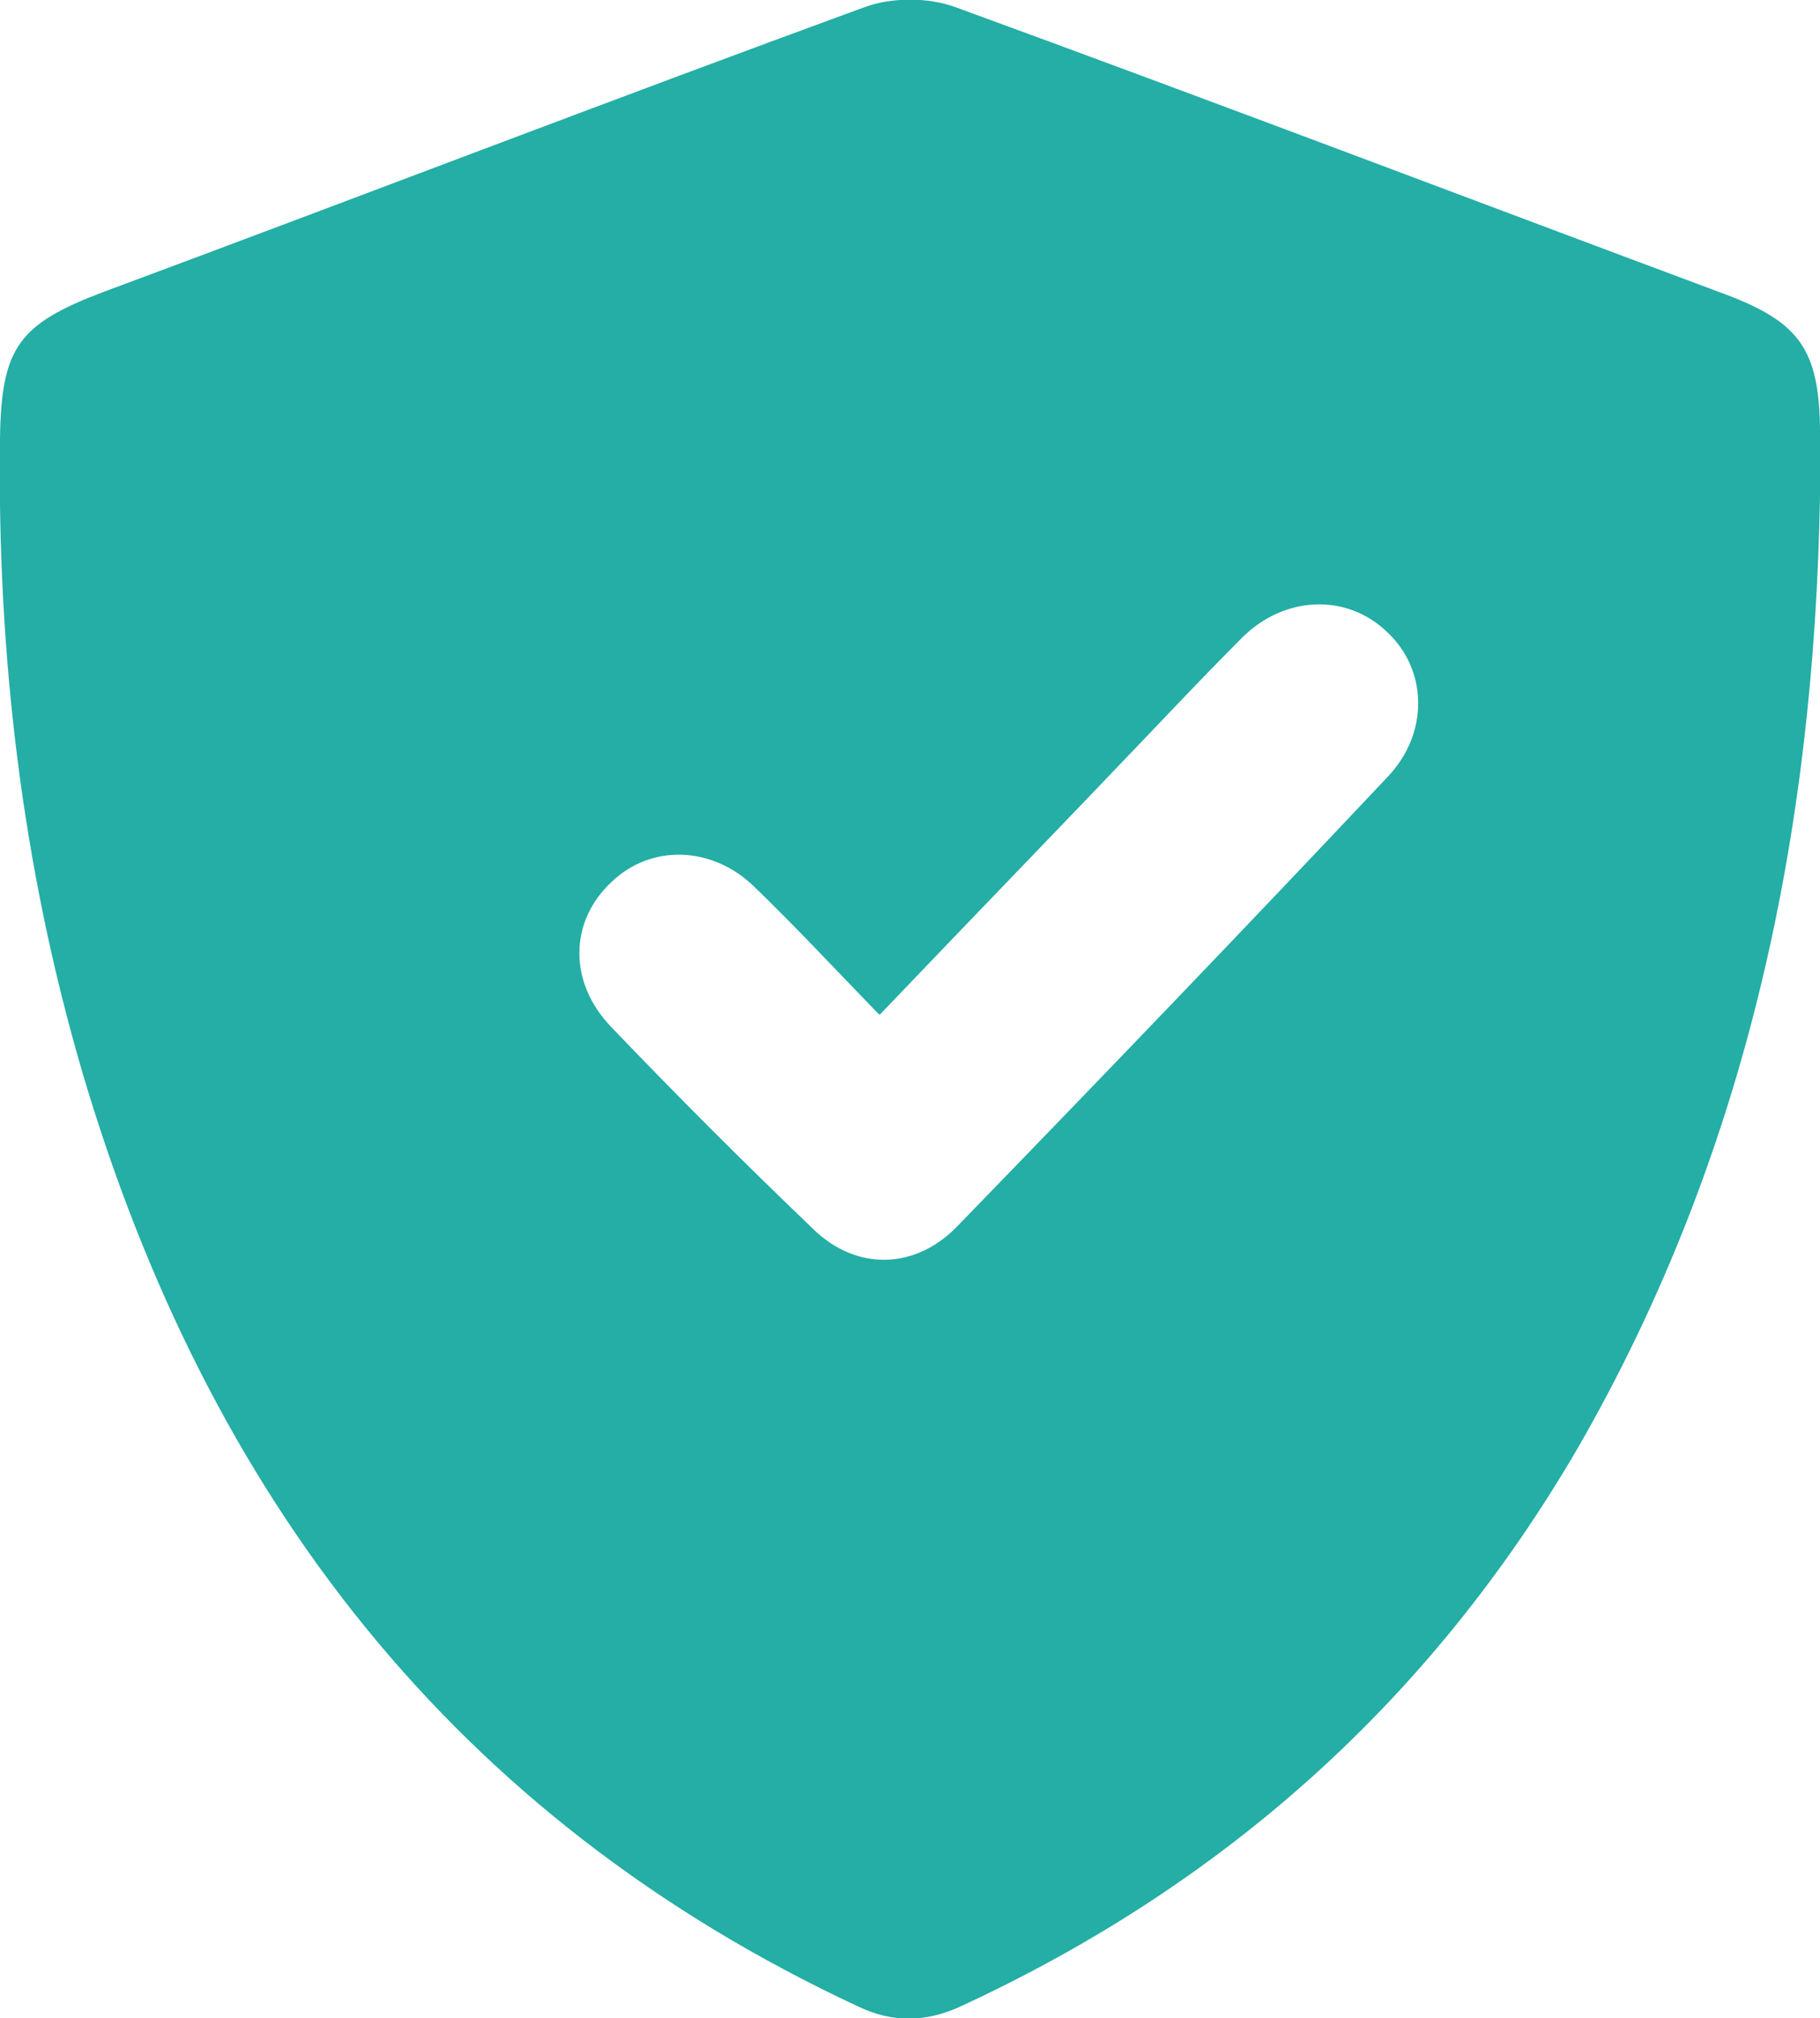 <?xml version="1.0" encoding="UTF-8"?>
<svg id="Layer_2" data-name="Layer 2" xmlns="http://www.w3.org/2000/svg" viewBox="0 0 12.53 13.89">
  <defs>
    <style>
      .cls-1 {
        fill: #24aea5;
        stroke-width: 0px;
      }
    </style>
  </defs>
  <g id="Layer_1-2" data-name="Layer 1">
    <path class="cls-1" d="M12.53,3.41c-.04,2.32-.5,4.53-1.67,6.56-1.01,1.73-2.43,3-4.25,3.84-.24.11-.47.11-.7,0-2.79-1.3-4.48-3.52-5.34-6.42C.15,5.96-.02,4.5,0,3.01c.01-.62.13-.78.71-1C2.46,1.36,4.2.69,5.95.05c.19-.07.44-.07.63,0,1.78.65,3.54,1.32,5.31,1.98.5.19.63.38.64.91,0,.16,0,.31,0,.47ZM6.05,6.98c-.3-.31-.58-.61-.86-.88-.29-.28-.71-.29-.98-.03-.29.27-.3.69,0,1,.45.47.91.93,1.38,1.38.3.3.71.29,1-.01.99-1.02,1.98-2.05,2.96-3.09.29-.3.28-.74,0-1-.28-.27-.71-.25-1,.04-.2.2-.4.41-.6.62-.62.65-1.24,1.29-1.89,1.97Z"/>
  </g>
</svg>